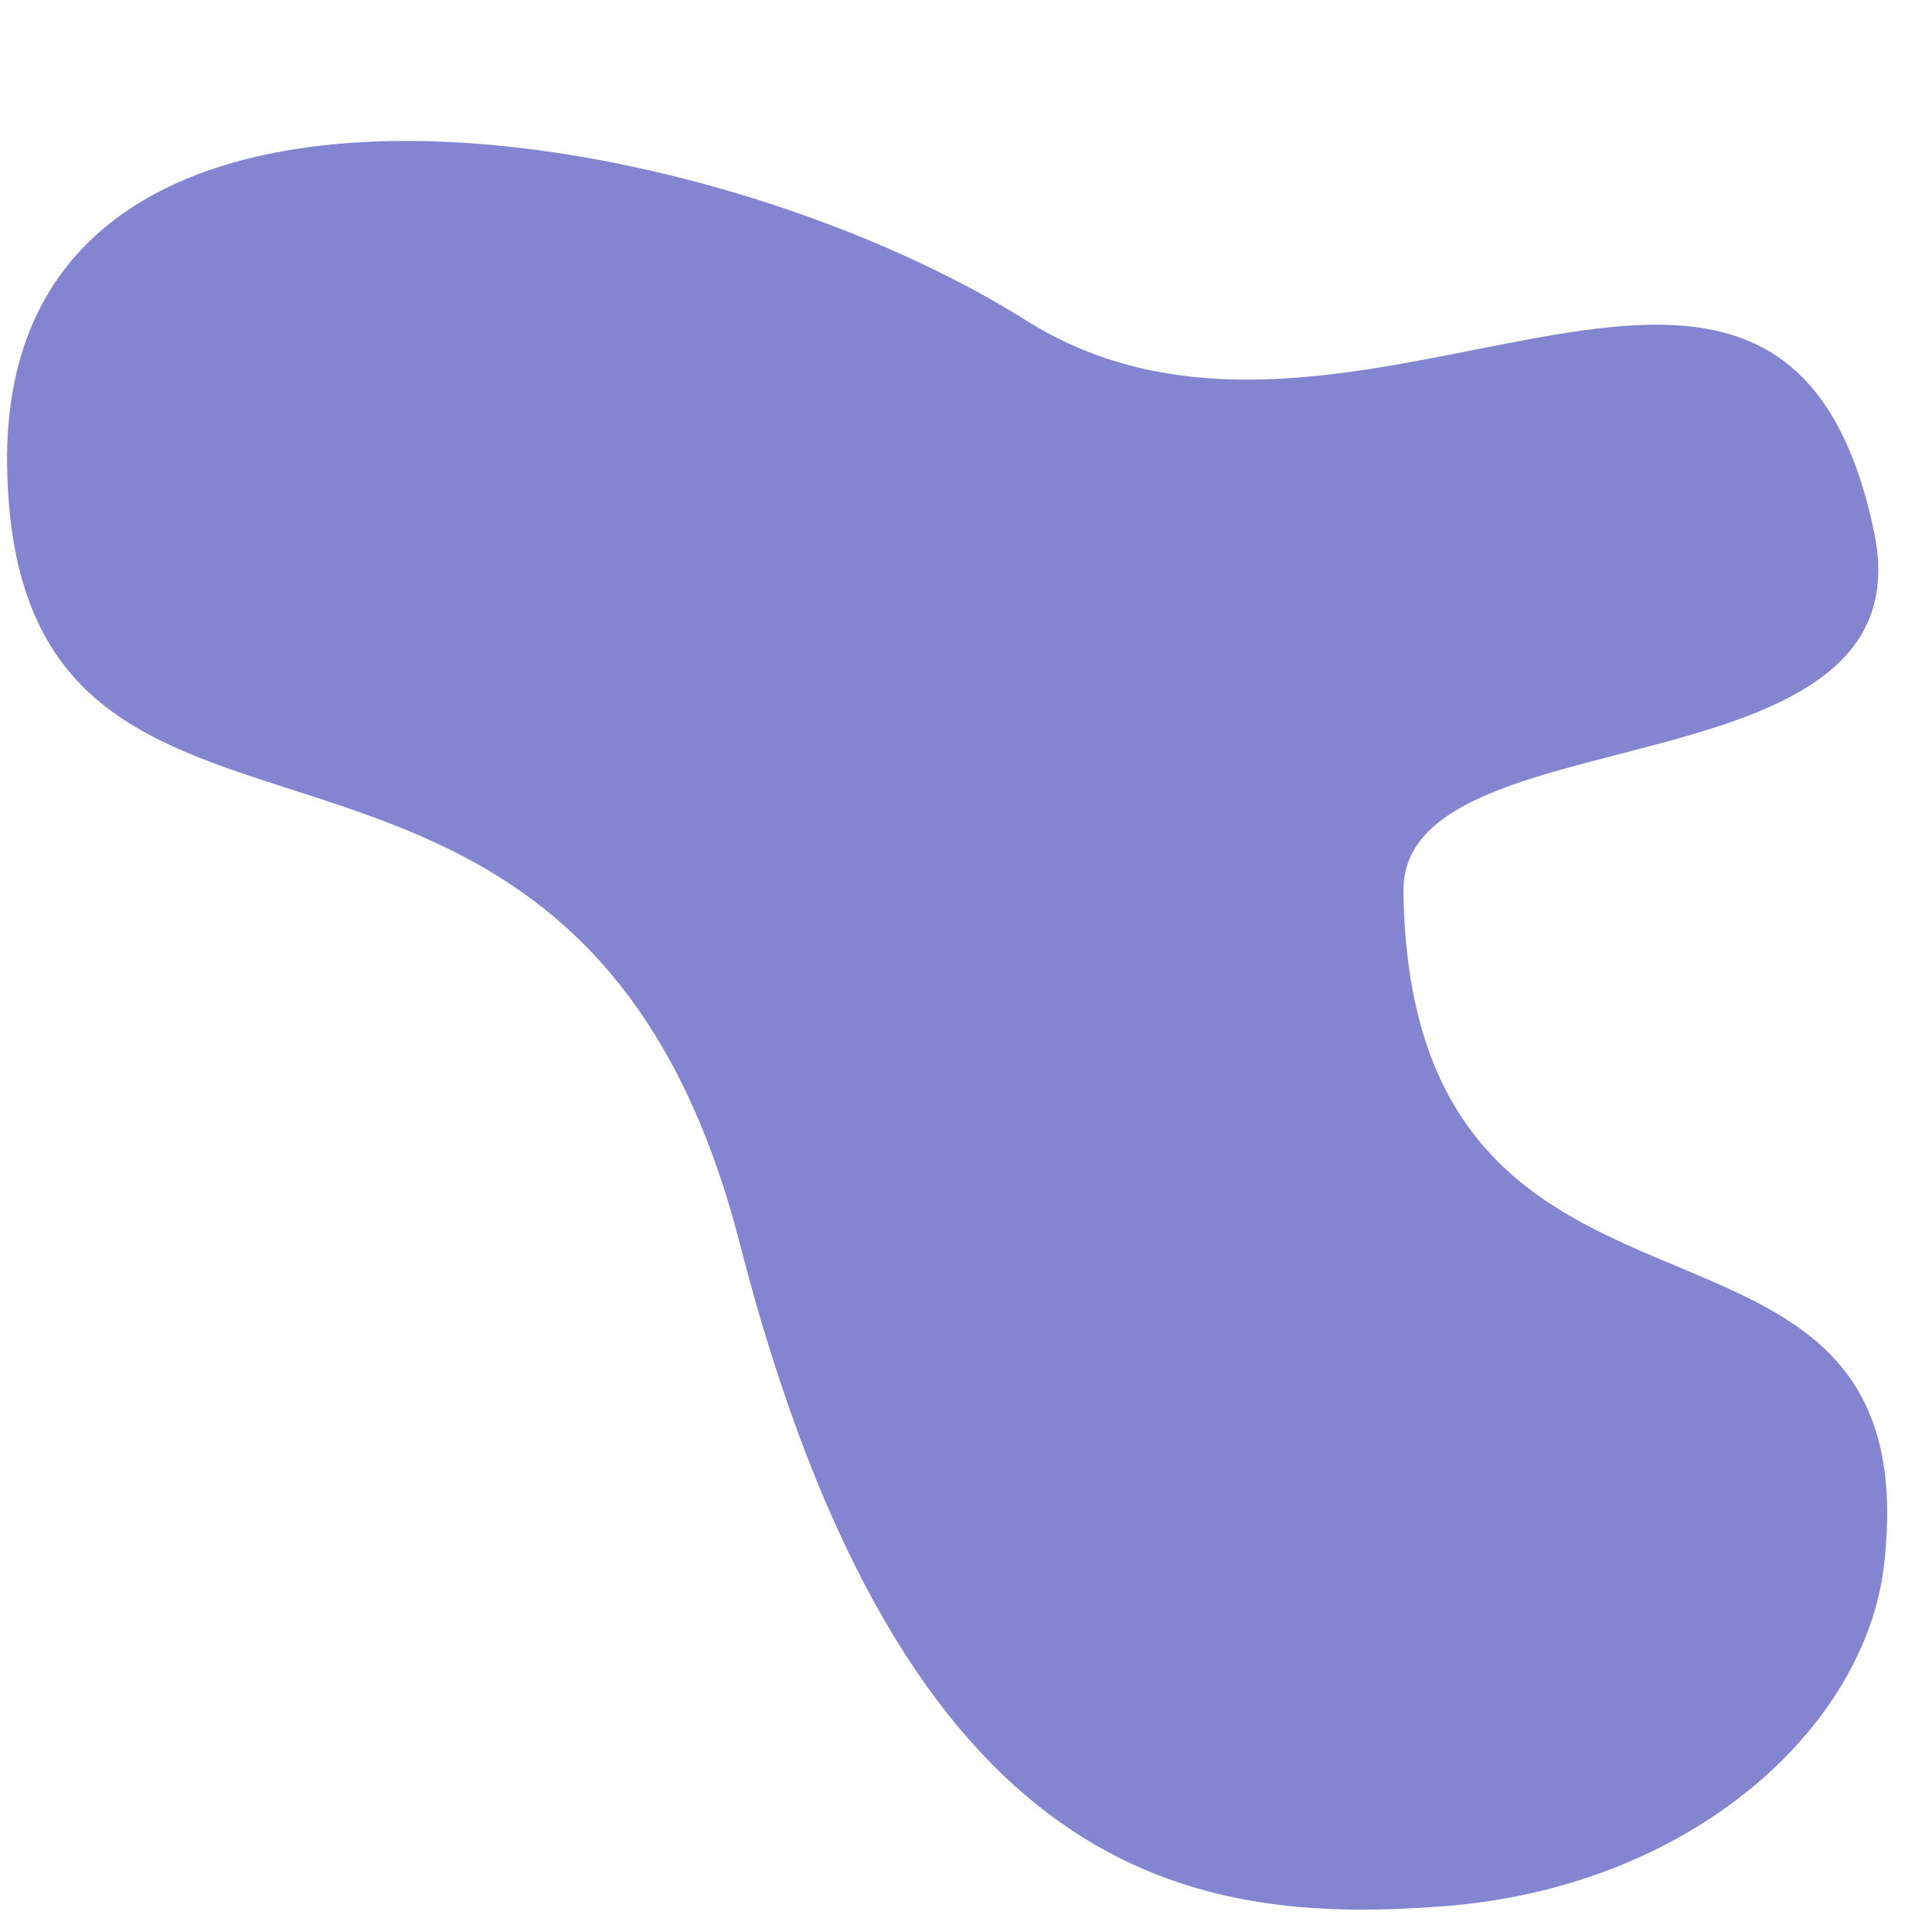<?xml version="1.0" encoding="UTF-8" standalone="no"?><svg xmlns="http://www.w3.org/2000/svg" xmlns:xlink="http://www.w3.org/1999/xlink" fill="#000000" height="486.3" preserveAspectRatio="xMidYMid meet" version="1" viewBox="10.8 -9.0 488.0 486.3" width="488" zoomAndPan="magnify"><g id="change1_1"><path d="M486.7,386.2c-4.7,41.1-48.6,81.5-111.2,86.3s-136.2-5.2-177.9-167.6s-183.1-72.5-185-196.2 C10.8-9,187.2,19.8,270.1,72s190.7-58.7,214.1,53.5c14.1,67.4-119.4,44.7-118.9,90.6C366.9,344,498.8,280.6,486.7,386.2z" fill="#8385d1"/></g></svg>